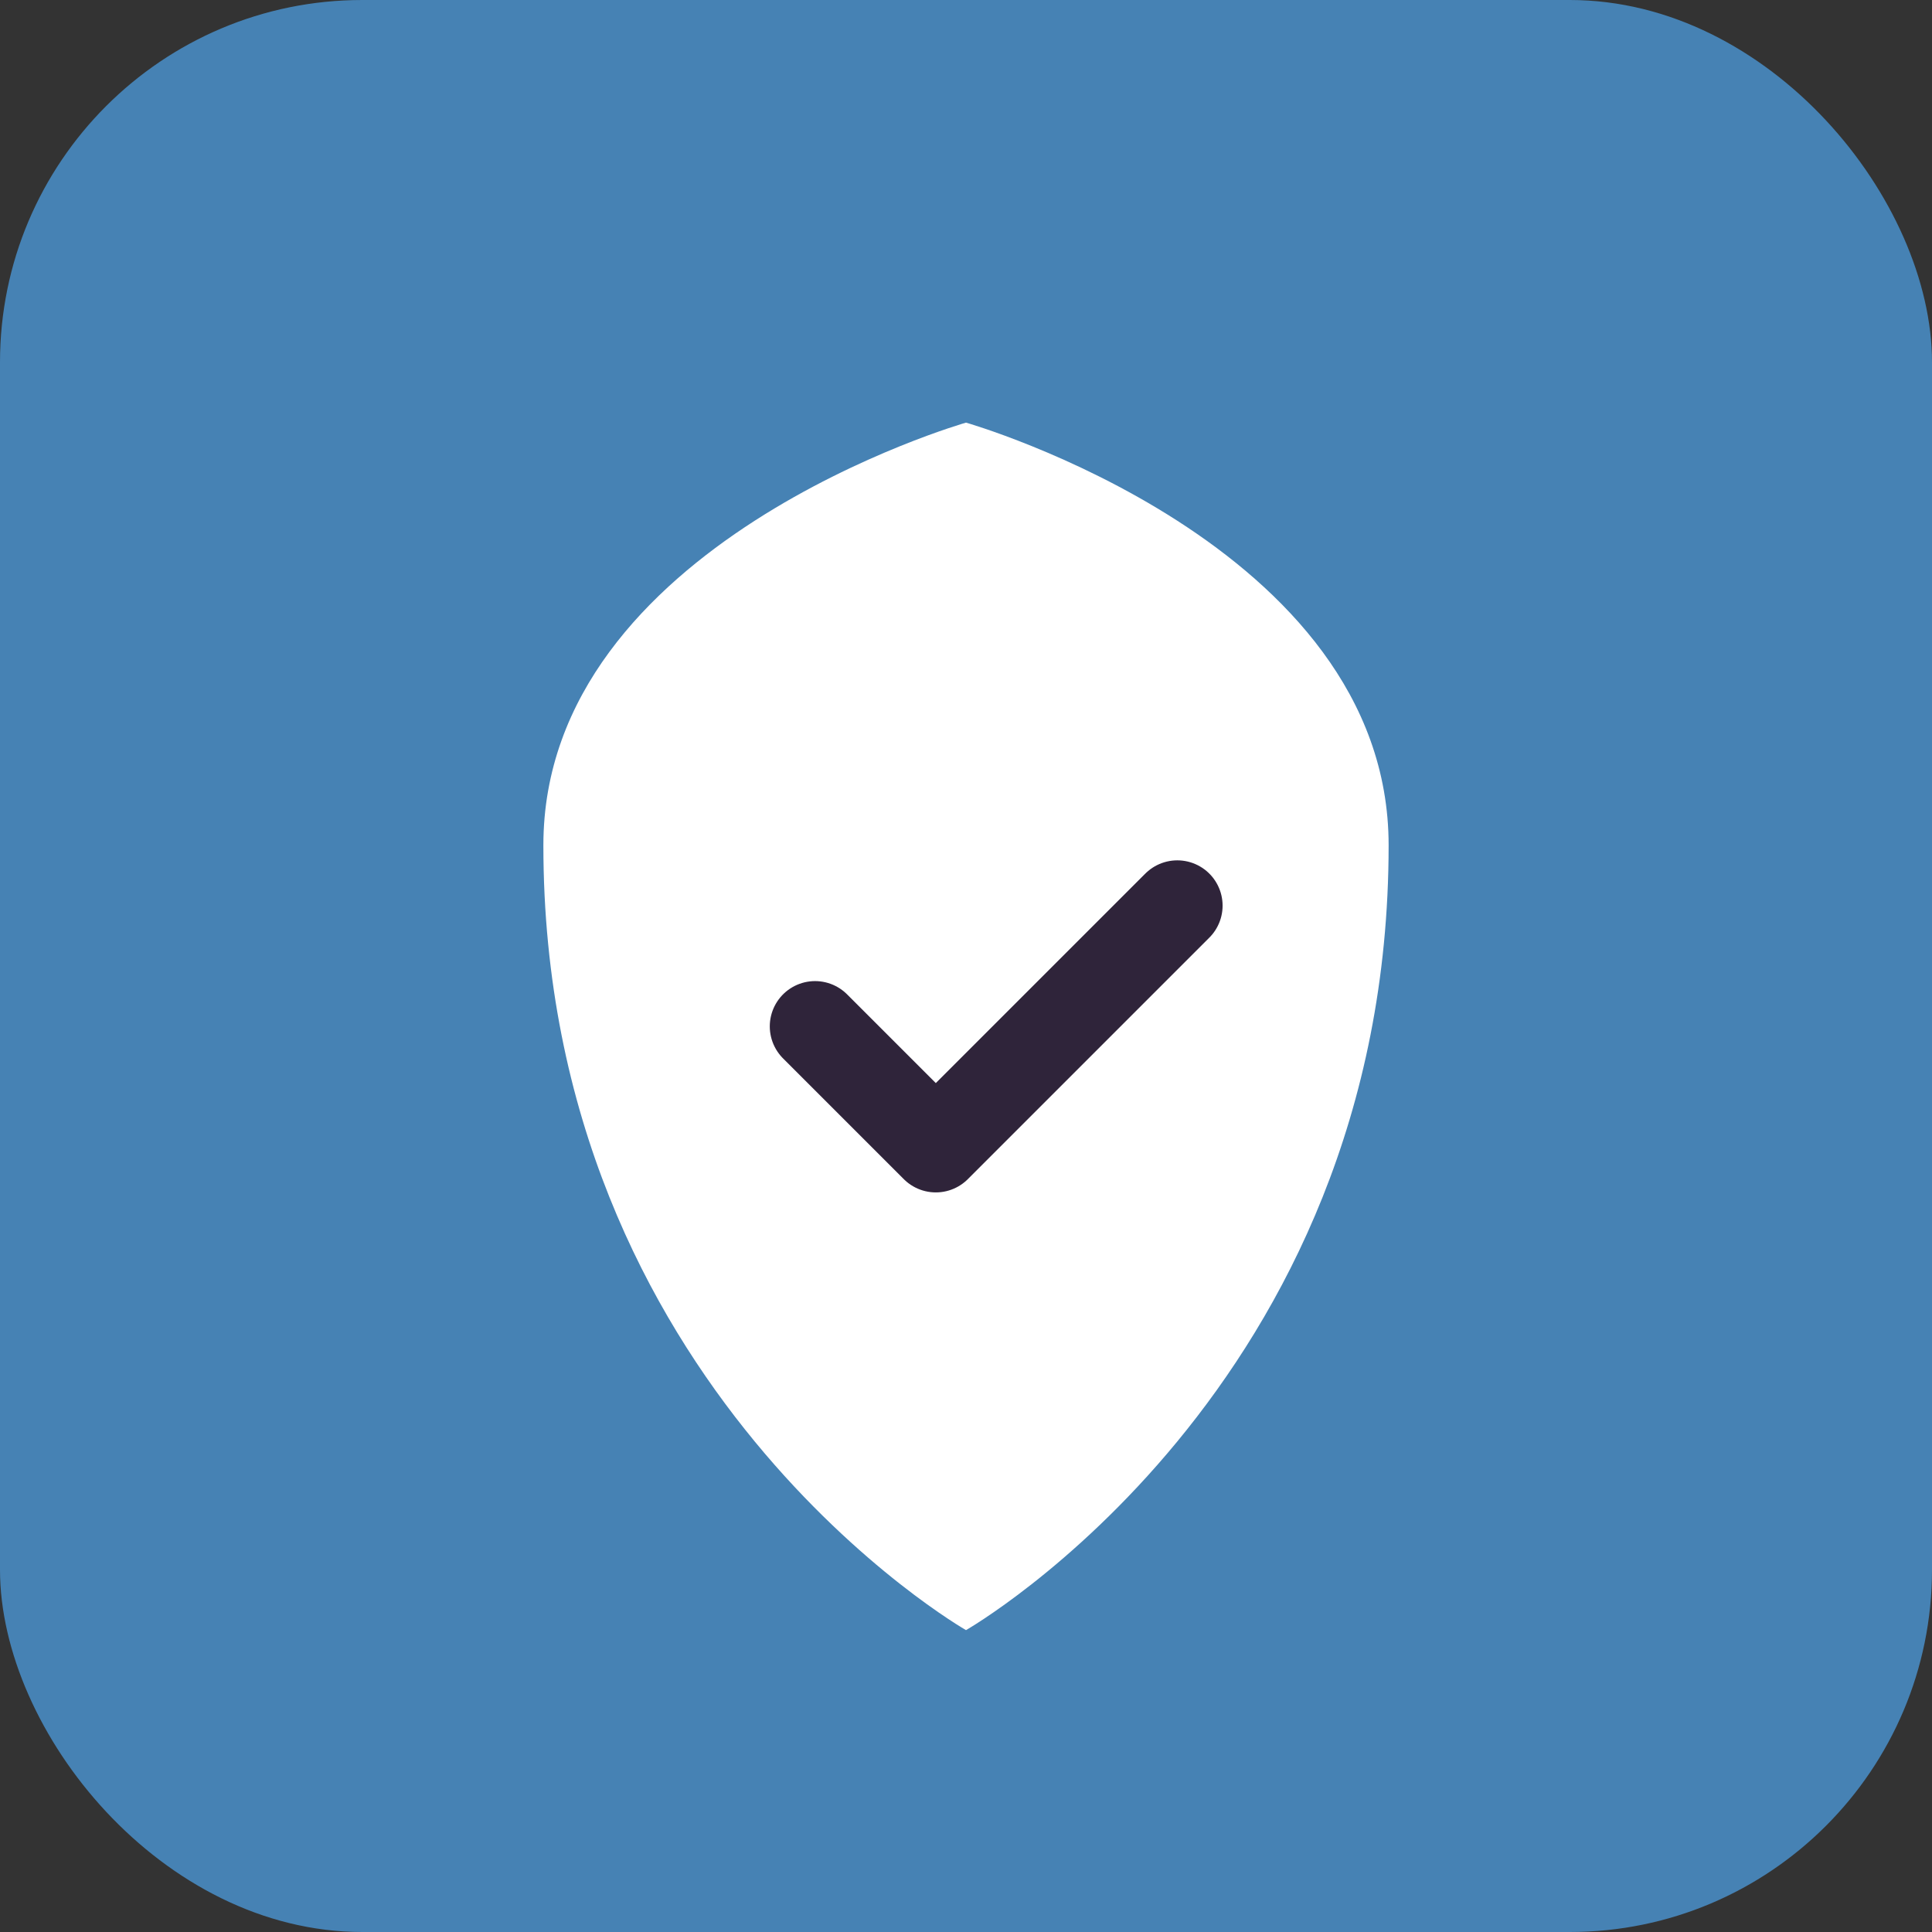 <svg width="128" height="128" viewBox="0 0 128 128" fill="none" xmlns="http://www.w3.org/2000/svg">
  <rect x="0" y="0" width="128" height="128" fill="#333333" stroke="none"/>
  <rect width="128" height="128" rx="24" fill="#4682B4"/>
  <g>
    <!-- Shield shape -->
    <path d="M64 28C64 28 36 36 36 56C36 92 64 108 64 108C64 108 92 92 92 56C92 36 64 28 64 28Z" fill="white"/>
    <!-- Checkmark -->
    <path d="M54 68L62 76L78 60" stroke="#2F243A" stroke-width="6" stroke-linecap="round" stroke-linejoin="round"/>
  </g>
</svg> 